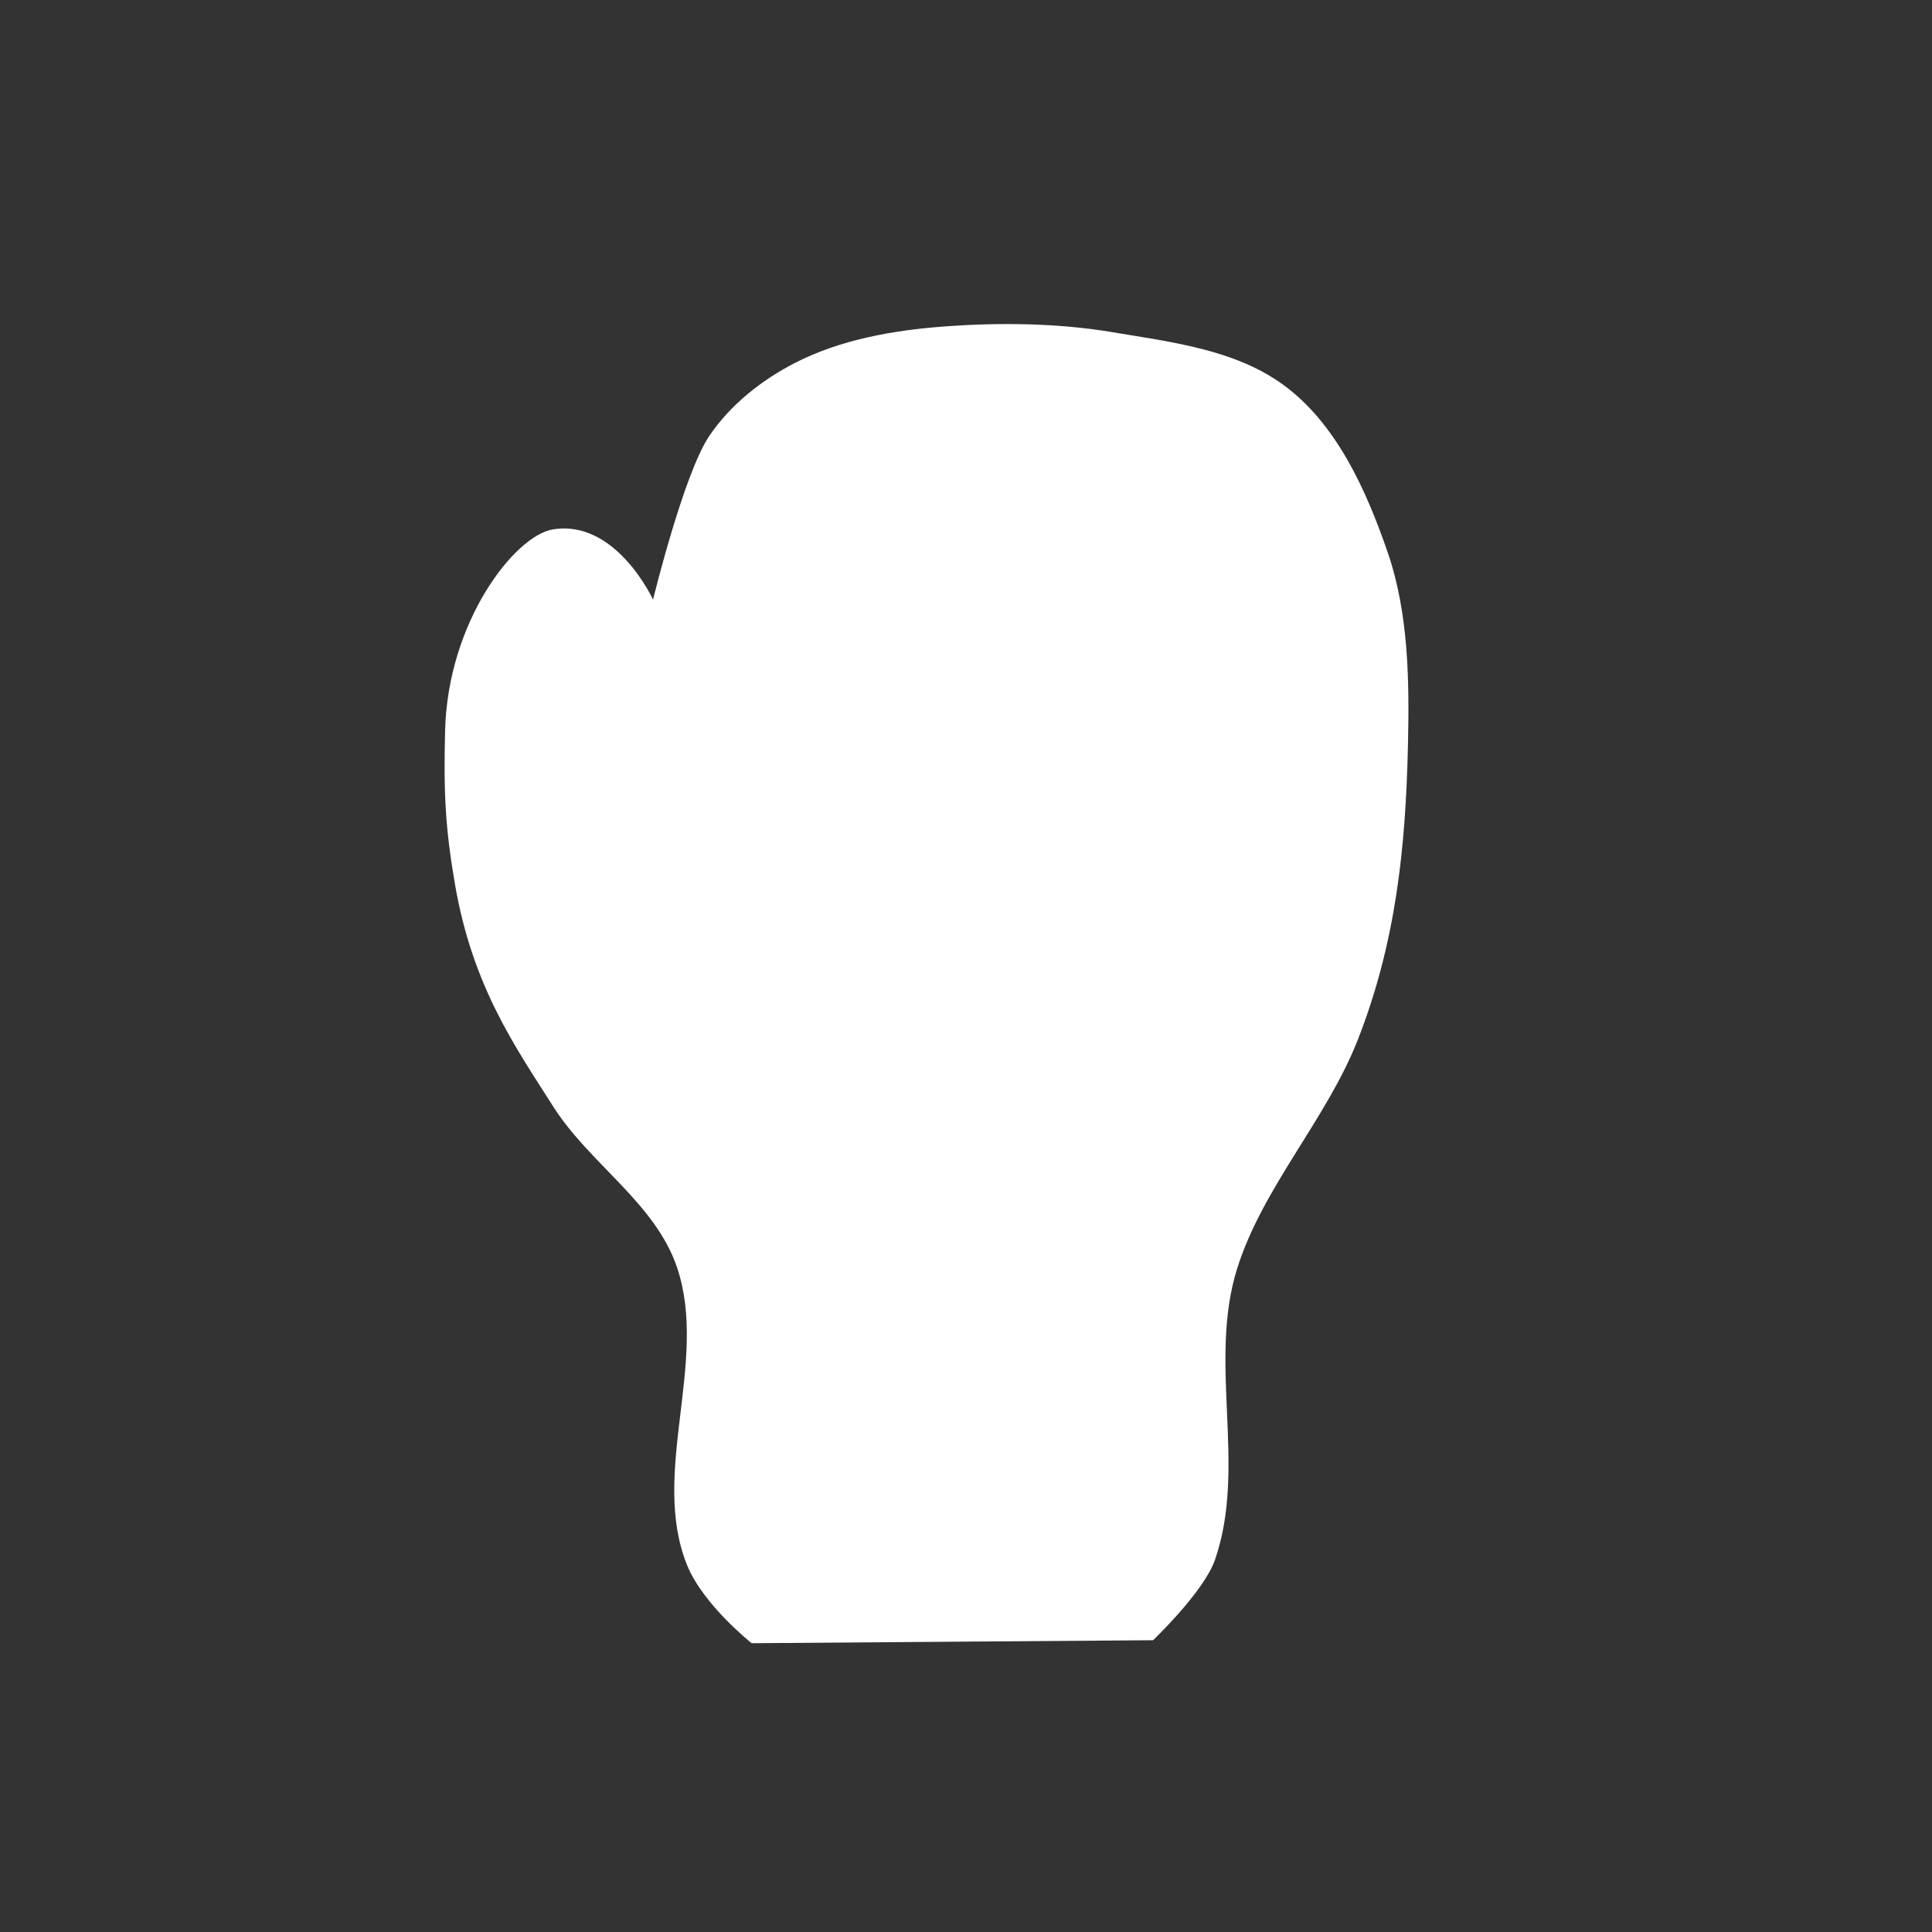 <svg xmlns="http://www.w3.org/2000/svg" width="1920" height="1920"><rect width="100%" height="100%" fill="#333333" stroke="none"/><path fill="#fff" fill-rule="evenodd" d="M1207.372 1550.263c-11.02 31.713-61.48 79.776-61.48 79.776L747 1633s-48.31-38.165-64.278-77.82c-36.813-91.418 21.627-202.098-9.84-295.492-21.628-64.192-86.845-102.872-123.128-160.073-37.352-58.887-79.969-118.72-97.53-220.42-9.69-56.124-11.416-90.849-9.915-152.65 2.653-109.25 69.425-194.166 107.02-200.415 62.857-10.448 99.654 69.78 99.654 69.78s30.467-124.85 55.756-162.457c20.916-31.103 52.215-55.865 85.587-72.93 45.05-23.036 96.999-32.246 147.454-36.032 54.564-4.094 112.973-3.539 166.937 5.507 58.805 9.858 121.93 17.148 170.201 52.148 53.018 38.44 82.78 104.696 104.097 166.616 20.964 60.896 21.626 127.765 20.186 192.152-2.3 102.856-12.225 195.951-49.594 291.806-30.776 78.945-94.899 147.25-120.197 228.118-29.211 93.376 10.079 197.007-22.038 289.425Z"/></svg>